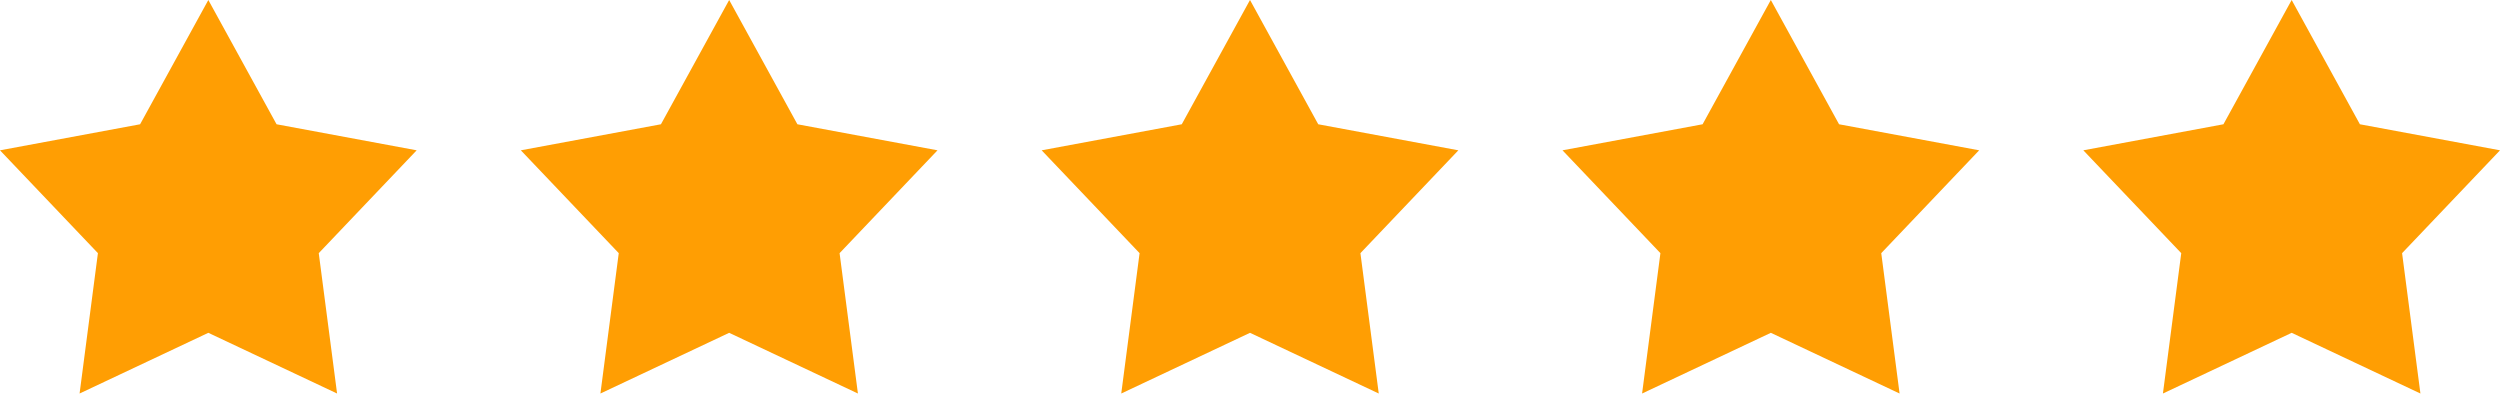 <svg fill="none" height="16" viewBox="0 0 96 16" width="96" xmlns="http://www.w3.org/2000/svg"><g fill="#ff9e03"><path d="m8 0 2.62 4.772 5.38 1-3.76 3.949.704 5.39-4.944-2.331-4.944 2.331.704-5.39-3.76-3.949 5.38-1z"/><path d="m28 0 2.62 4.772 5.38 1-3.76 3.949.704 5.39-4.944-2.331-4.944 2.331.704-5.39-3.76-3.949 5.38-1z"/><path d="m48 0 2.62 4.772 5.38 1-3.76 3.949.704 5.39-4.944-2.331-4.944 2.331.704-5.39-3.76-3.949 5.38-1z"/><path d="m68 0 2.62 4.772 5.38 1-3.76 3.949.704 5.39-4.944-2.331-4.944 2.331.704-5.39-3.76-3.949 5.38-1z"/><path d="m88 0 2.62 4.772 5.38 1-3.76 3.949.704 5.39-4.944-2.331-4.944 2.331.704-5.39-3.76-3.949 5.38-1z"/></g></svg>